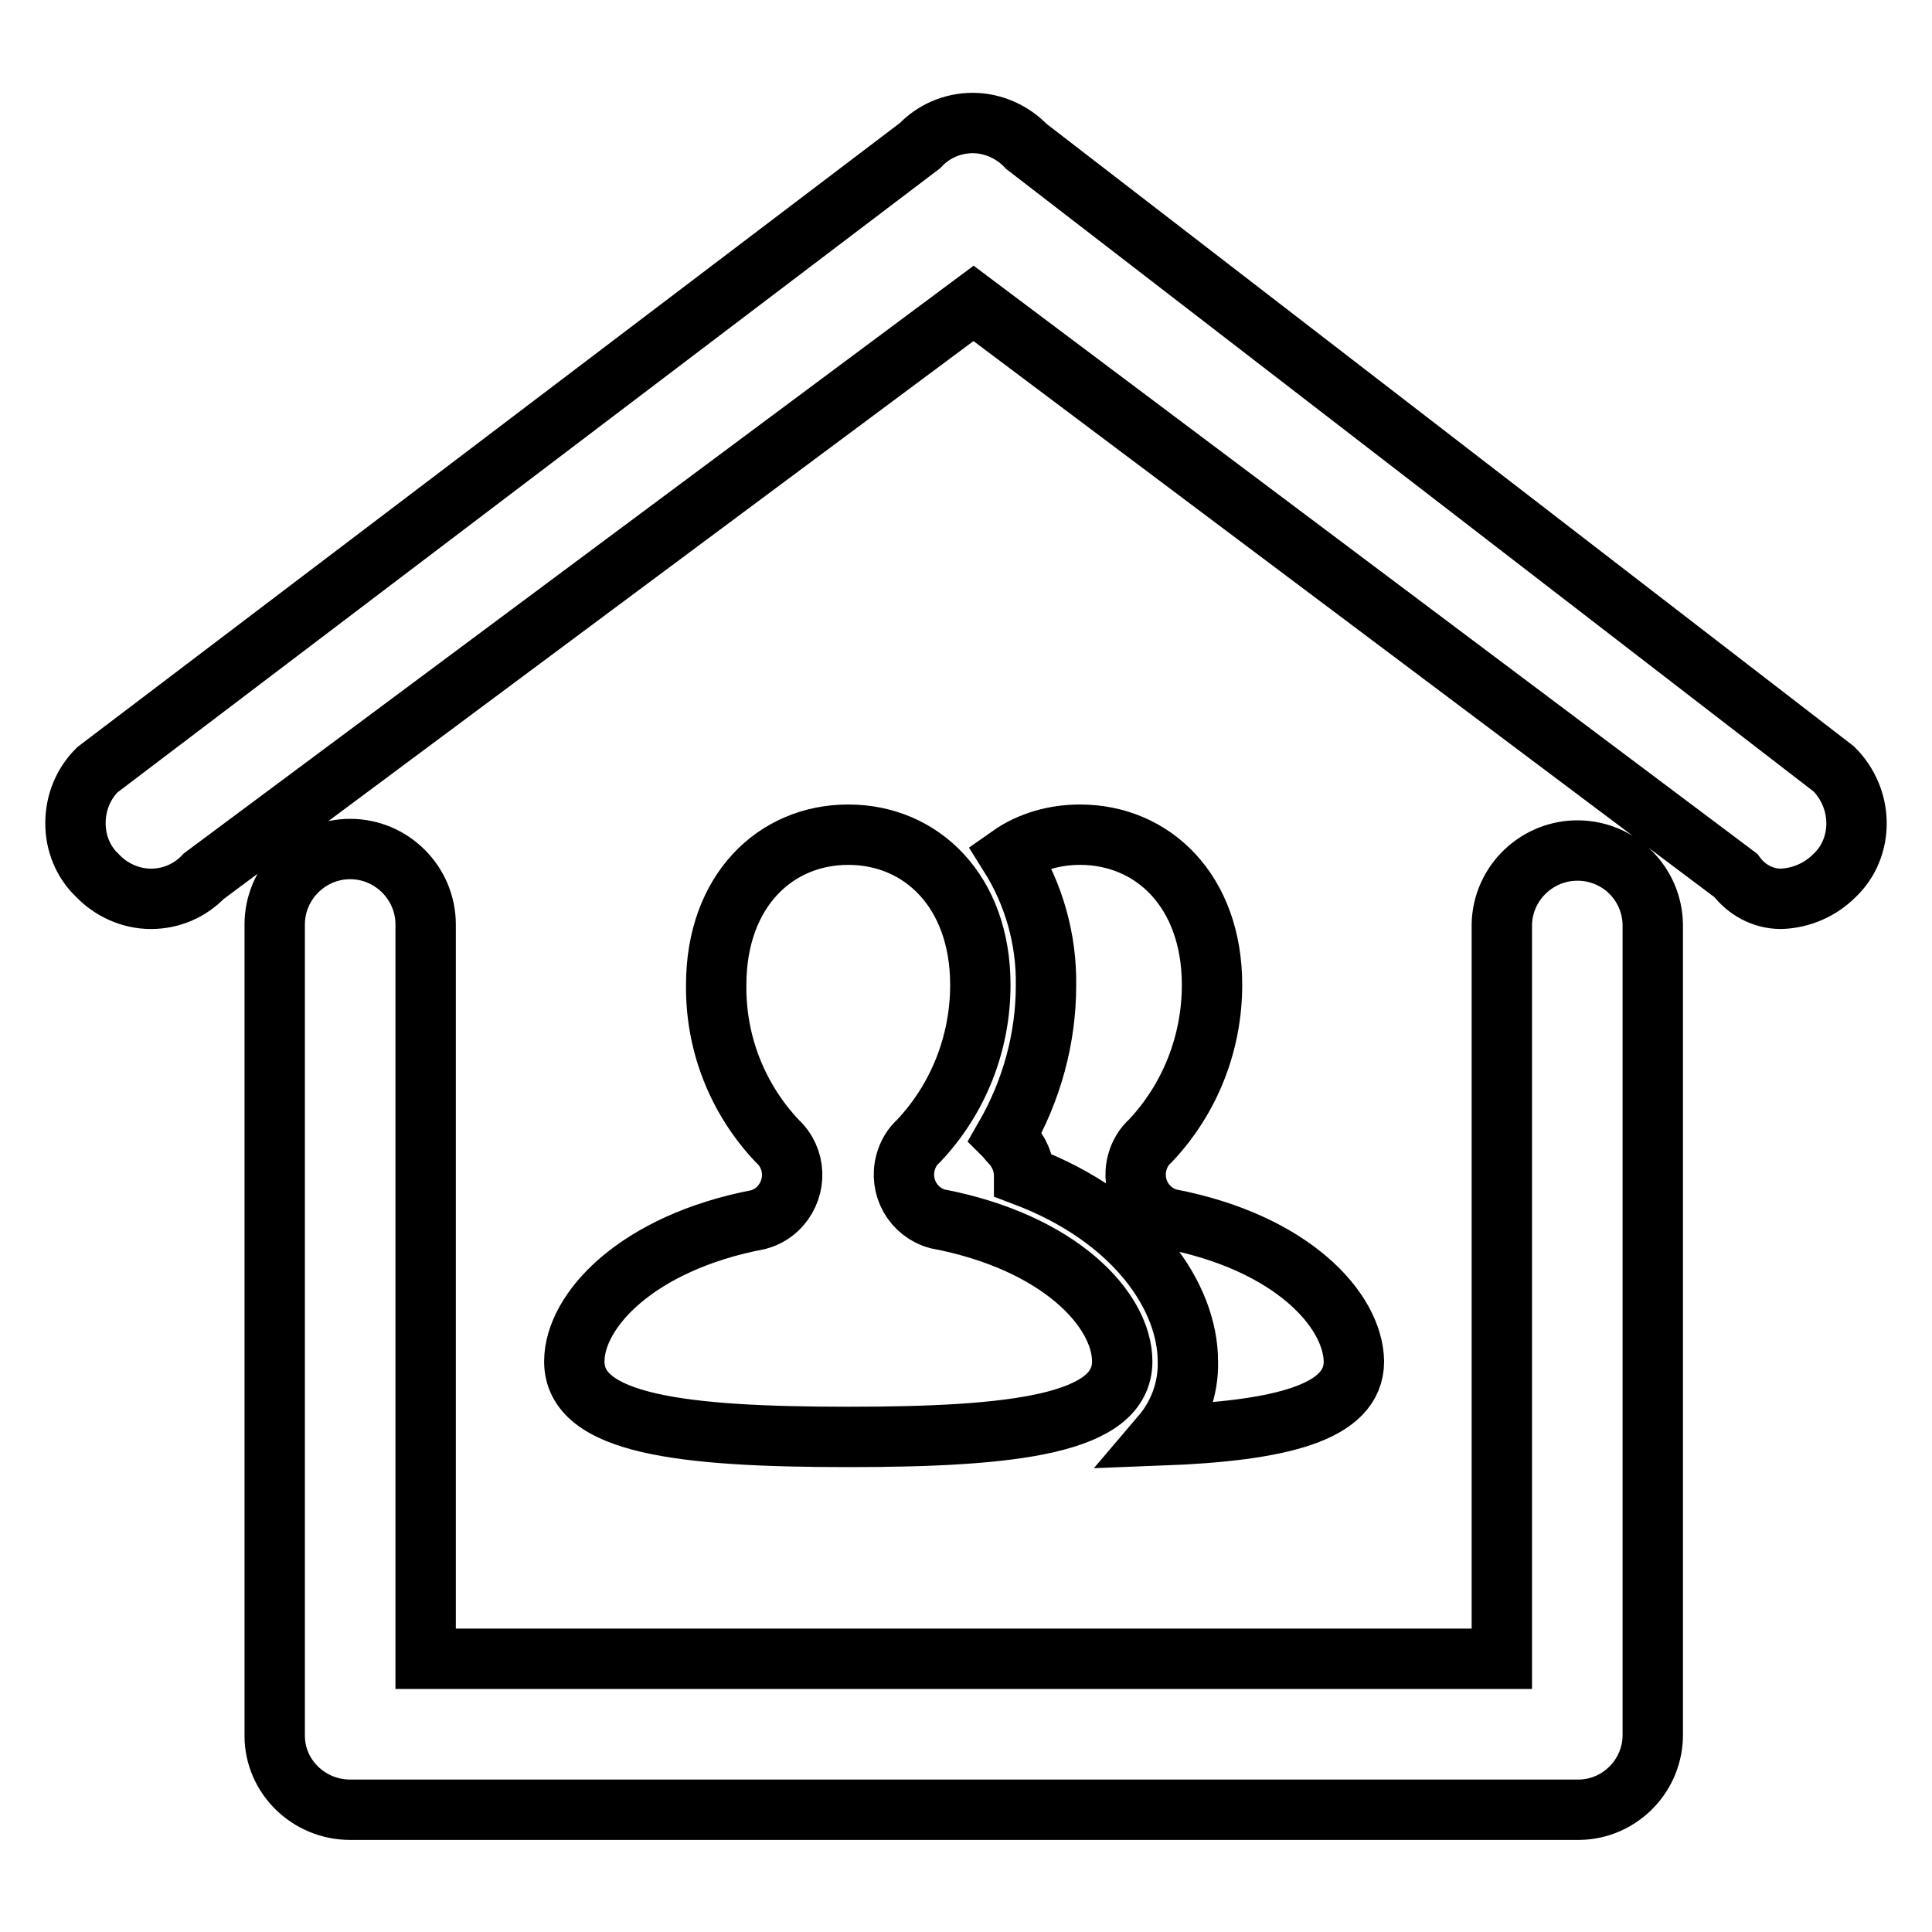 <?xml version="1.0" encoding="utf-8"?>
<!-- Svg Vector Icons : http://www.onlinewebfonts.com/icon -->
<!DOCTYPE svg PUBLIC "-//W3C//DTD SVG 1.1//EN" "http://www.w3.org/Graphics/SVG/1.1/DTD/svg11.dtd">
<svg version="1.1" xmlns="http://www.w3.org/2000/svg" xmlns:xlink="http://www.w3.org/1999/xlink" x="0px" y="0px" viewBox="0 0 256 256" enable-background="new 0 0 256 256" xml:space="preserve">
<g> <path stroke-width="8" fill-opacity="0" stroke="#000000"  d="M46.4,239.8c-5.5,0-10-4.4-10-9.8c0-0.1,0-0.1,0-0.2V122.5c0-5.5,4.5-10,10-10c5.5,0,10,4.5,10,10v97.3H199 v-97.3c0.1-5.5,4.7-9.9,10.2-9.8c5.4,0.1,9.7,4.4,9.8,9.8v107.2c0.1,5.5-4.3,10-9.7,10.1c-0.1,0-0.1,0-0.2,0H46.4z M236,119.1 c-2.4,0-4.6-1.2-6-3.1l-101-75.8L27,116.1c-1.8,1.9-4.3,3-7,3c-2.7,0-5.3-1.2-7.1-3.1c-1.9-1.8-2.9-4.3-2.9-6.9 c0-2.7,1-5.2,2.9-7.1l109-82.7c1.8-1.9,4.3-3,7-3c2.7,0,5.3,1.2,7.1,3.1l107,82.5c1.9,1.9,3,4.5,3,7.2c0,2.6-1,5.1-2.9,6.9 C241.2,117.9,238.7,119,236,119.1L236,119.1z M154.9,161.5c-3.2-0.9-5.1-4.2-4.2-7.5c0.3-1.1,0.9-2.1,1.7-2.8 c5.3-5.6,8.2-13,8.2-20.7c0-12.4-7.8-19.9-17.5-19.9c-3.3,0-6.6,0.9-9.3,2.8c3.2,5.1,4.9,11.1,4.8,17.2c0,7-1.9,13.9-5.4,20 c0.2,0.2,0.4,0.5,0.6,0.7h0c1.2,1.2,1.9,2.8,1.9,4.5c14.8,5.6,21.7,16.1,21.7,24.6c0.1,3.6-1.2,7.1-3.5,9.8 c15.8-0.6,25.5-3,25.5-9.8C179.3,173.6,171.2,164.6,154.9,161.5L154.9,161.5z M124.2,161.5c-3.2-0.9-5.1-4.2-4.2-7.5 c0.3-1.1,0.9-2.1,1.7-2.8c5.3-5.6,8.2-13,8.2-20.7c0-12.4-7.8-19.9-17.5-19.9s-17.5,7.5-17.5,19.9c-0.1,7.7,2.8,15.1,8.1,20.7h0 c2.5,2.3,2.6,6.1,0.4,8.6c-0.8,0.9-1.8,1.5-2.9,1.8c-16.2,3.1-24.4,12.1-24.4,18.8c0,8.3,14.2,10,36.3,10c22,0,36.3-1.7,36.3-10 C148.7,173.6,140.5,164.6,124.2,161.5z"/></g>
</svg>